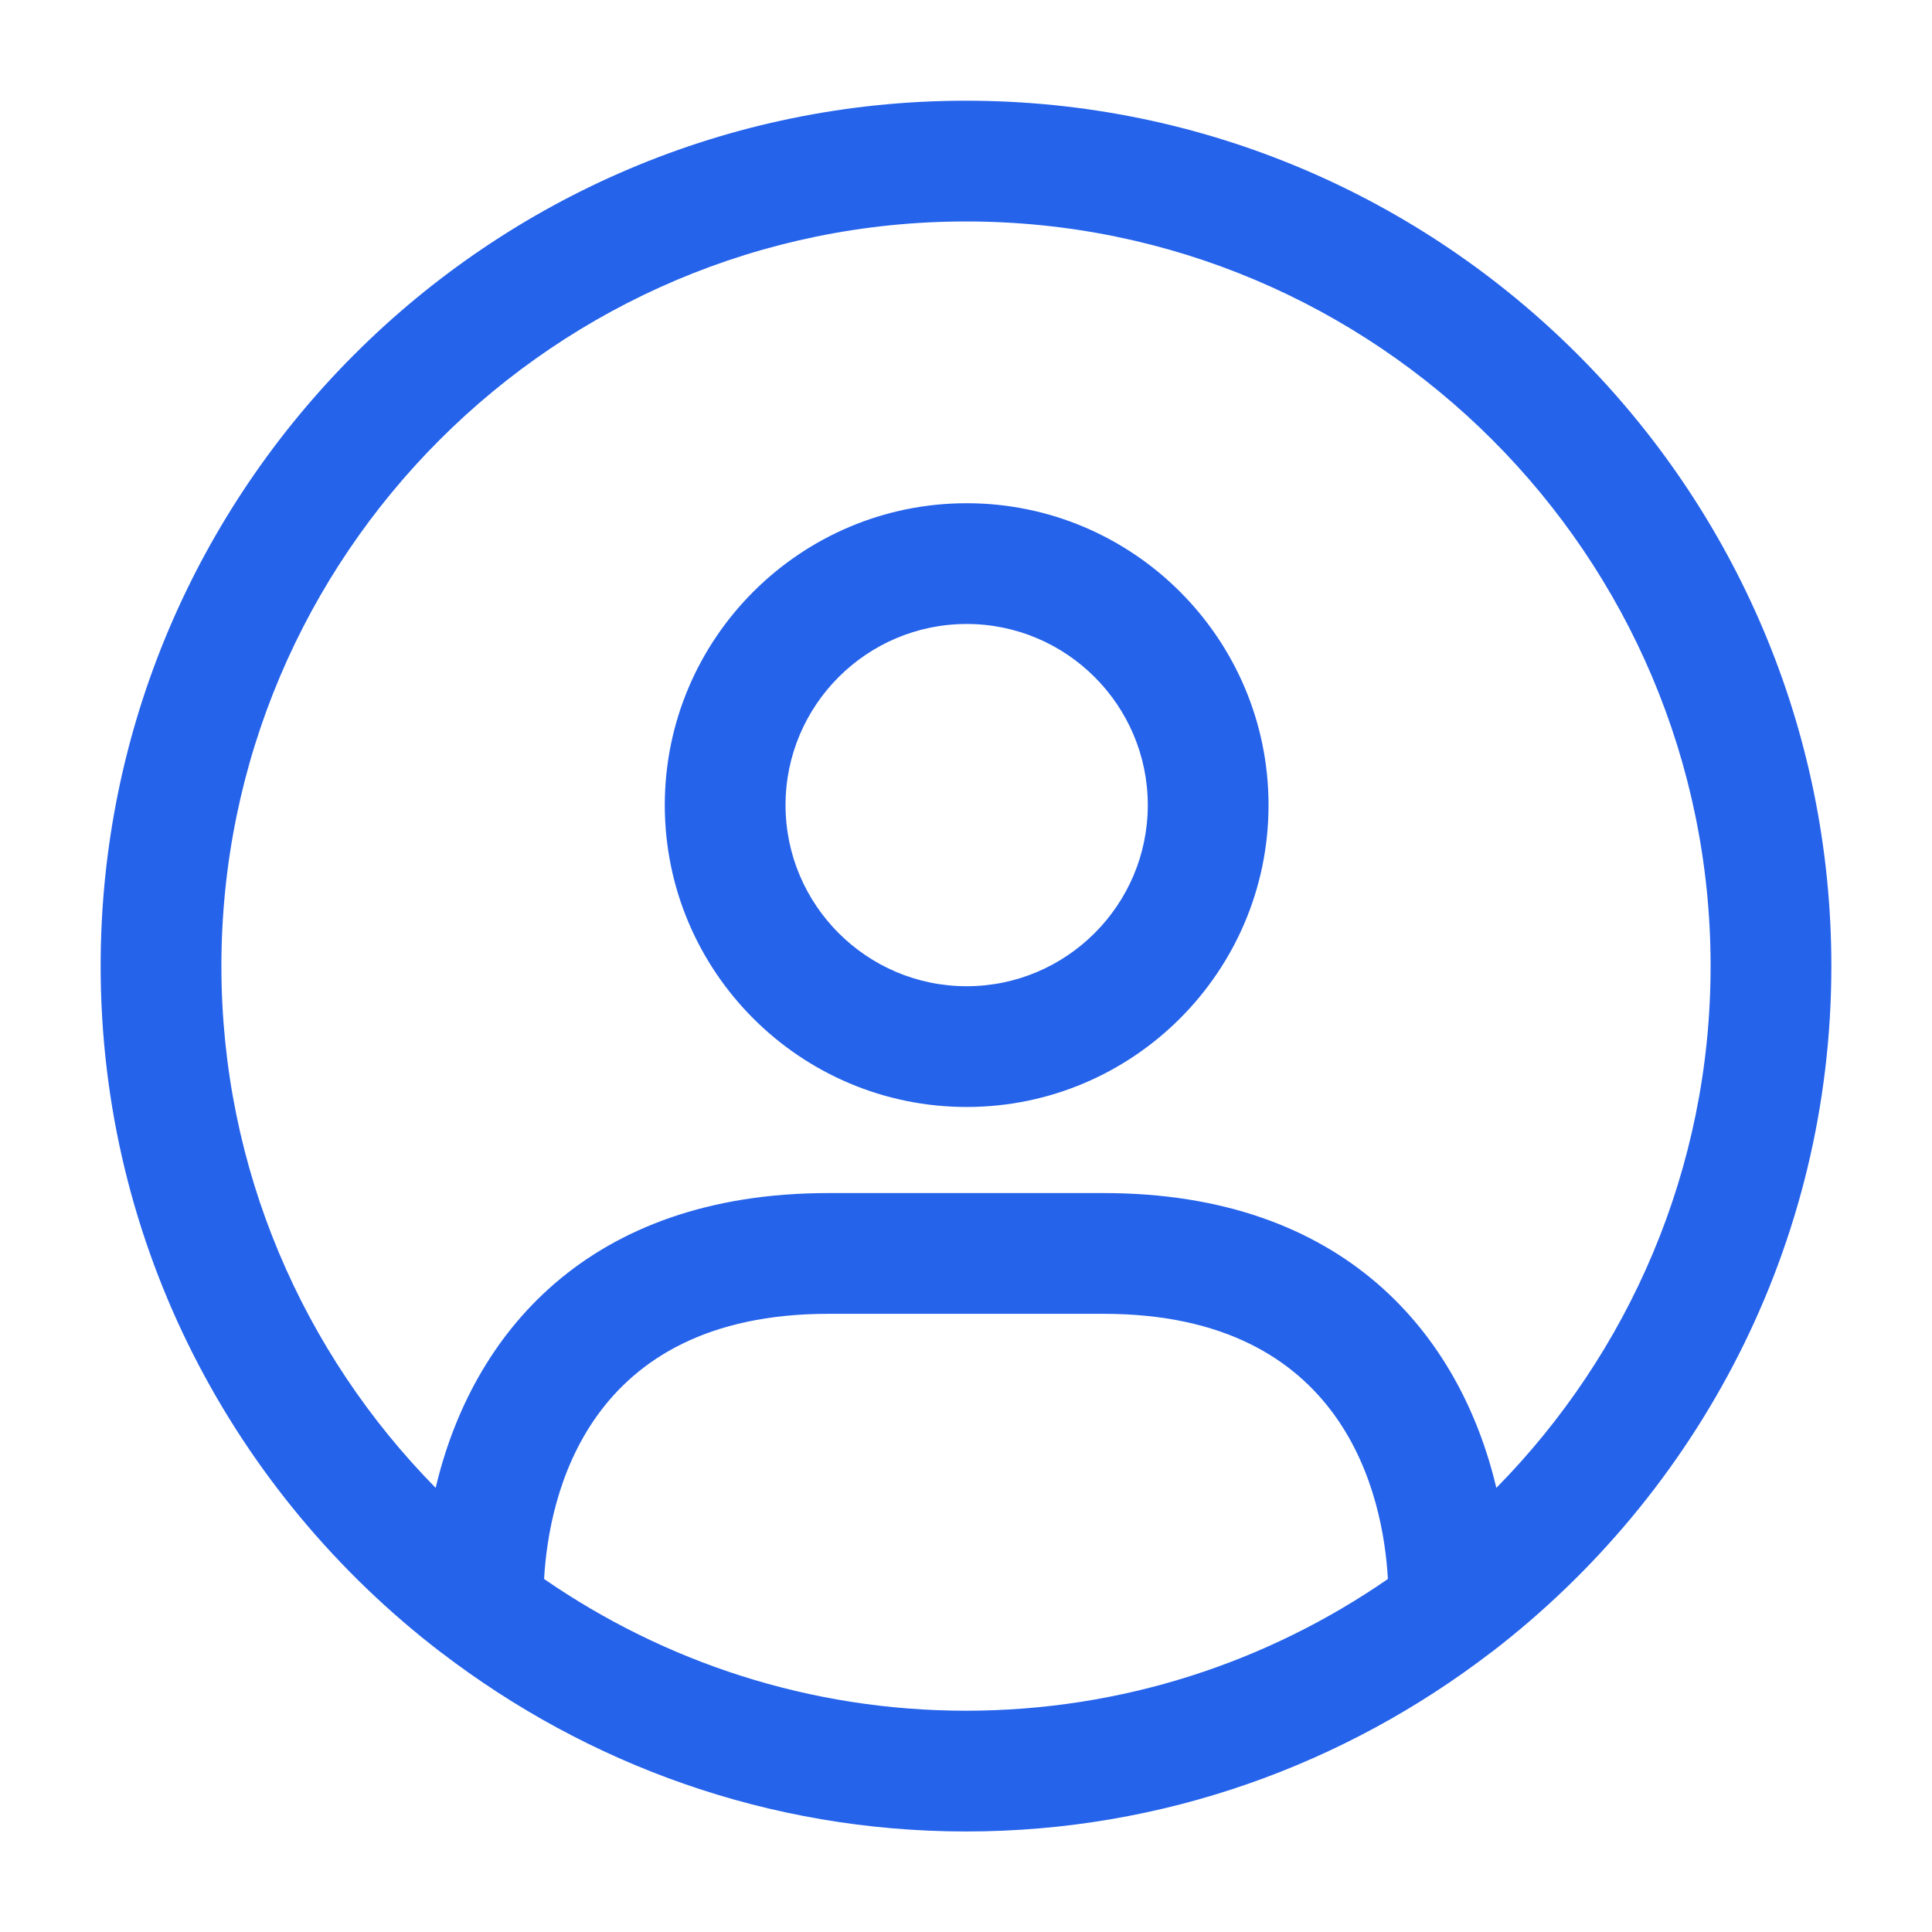 <svg width="32" height="32" viewBox="0 0 32 32" fill="none" xmlns="http://www.w3.org/2000/svg">
<path d="M30.333 16.001C30.333 8.097 23.904 1.668 16 1.668C8.096 1.668 1.667 8.097 1.667 16.001C1.667 20.628 3.879 24.737 7.292 27.36C7.297 27.365 7.305 27.368 7.311 27.373C9.725 29.223 12.732 30.335 16.001 30.335C19.271 30.335 22.277 29.223 24.692 27.373C24.697 27.368 24.705 27.365 24.711 27.36C28.121 24.737 30.333 20.628 30.333 16.001ZM3.667 16.001C3.667 9.2 9.199 3.668 16 3.668C22.801 3.668 28.333 9.2 28.333 16.001C28.333 19.365 26.976 22.417 24.784 24.644C24.185 22.109 22.269 19.761 18.28 19.761H13.72C9.731 19.761 7.813 22.109 7.216 24.644C5.024 22.417 3.667 19.365 3.667 16.001ZM9.012 26.153C9.089 24.785 9.715 21.761 13.72 21.761H18.28C22.285 21.761 22.911 24.785 22.988 26.153C21 27.527 18.593 28.335 16 28.335C13.407 28.335 11 27.525 9.012 26.153ZM16.011 18.335C18.767 18.335 21.011 16.092 21.011 13.335C21.011 10.577 18.767 8.335 16.011 8.335C13.255 8.335 11.011 10.577 11.011 13.335C11.011 16.092 13.253 18.335 16.011 18.335ZM16.011 10.335C17.664 10.335 19.011 11.68 19.011 13.335C19.011 14.989 17.664 16.335 16.011 16.335C14.357 16.335 13.011 14.989 13.011 13.335C13.011 11.68 14.357 10.335 16.011 10.335Z" fill="#2563EB"/>
</svg>
